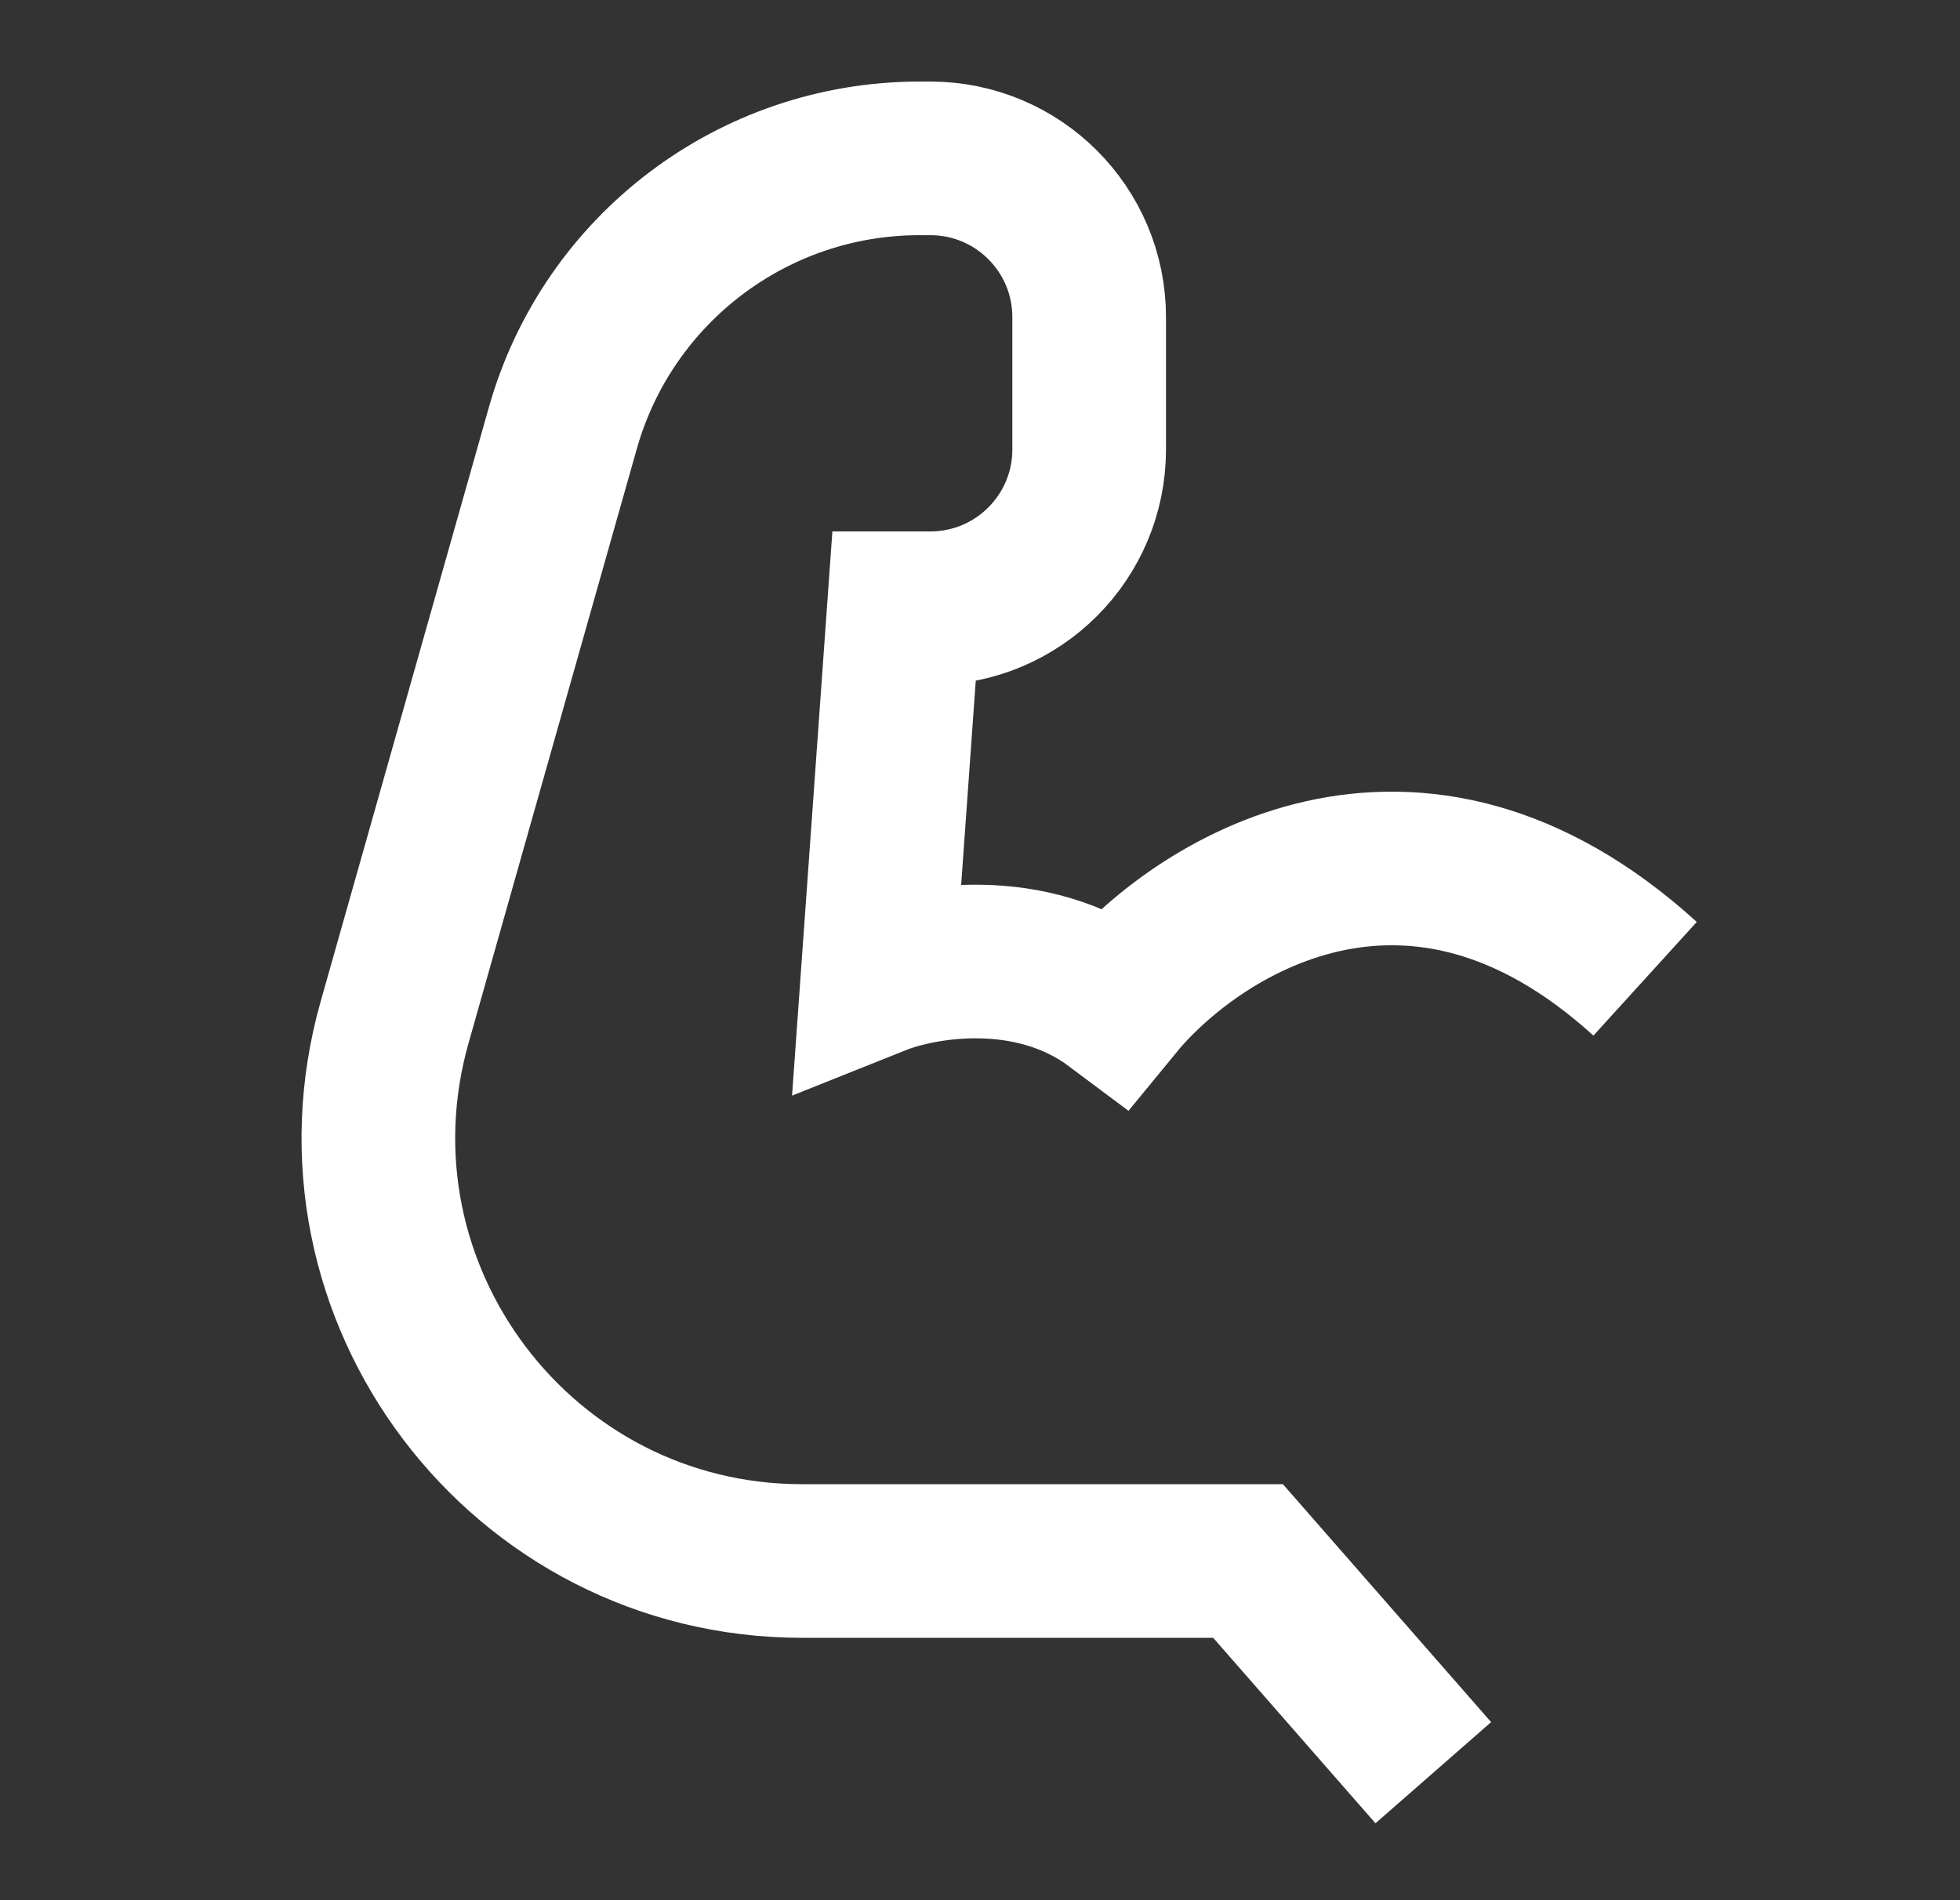 <svg width="33" height="32" viewBox="0 0 33 32" fill="none" xmlns="http://www.w3.org/2000/svg">
<rect x="0" y="0" width="33" height="32" fill="#333333" stroke="none"/>
<path d="M24.132 29.853L21.013 26.288H13.506C8.776 26.288 5.356 21.766 6.644 17.215L9.477 7.207C10.237 4.521 12.689 2.667 15.481 2.667H15.664C17.141 2.667 18.338 3.864 18.338 5.341V7.569C18.338 9.046 17.141 10.243 15.664 10.243H15.219L14.773 16.483C15.516 16.186 17.358 15.859 18.784 16.928C20.121 15.294 23.776 12.917 27.698 16.483" stroke="white" stroke-width="2.587"/>
</svg>
